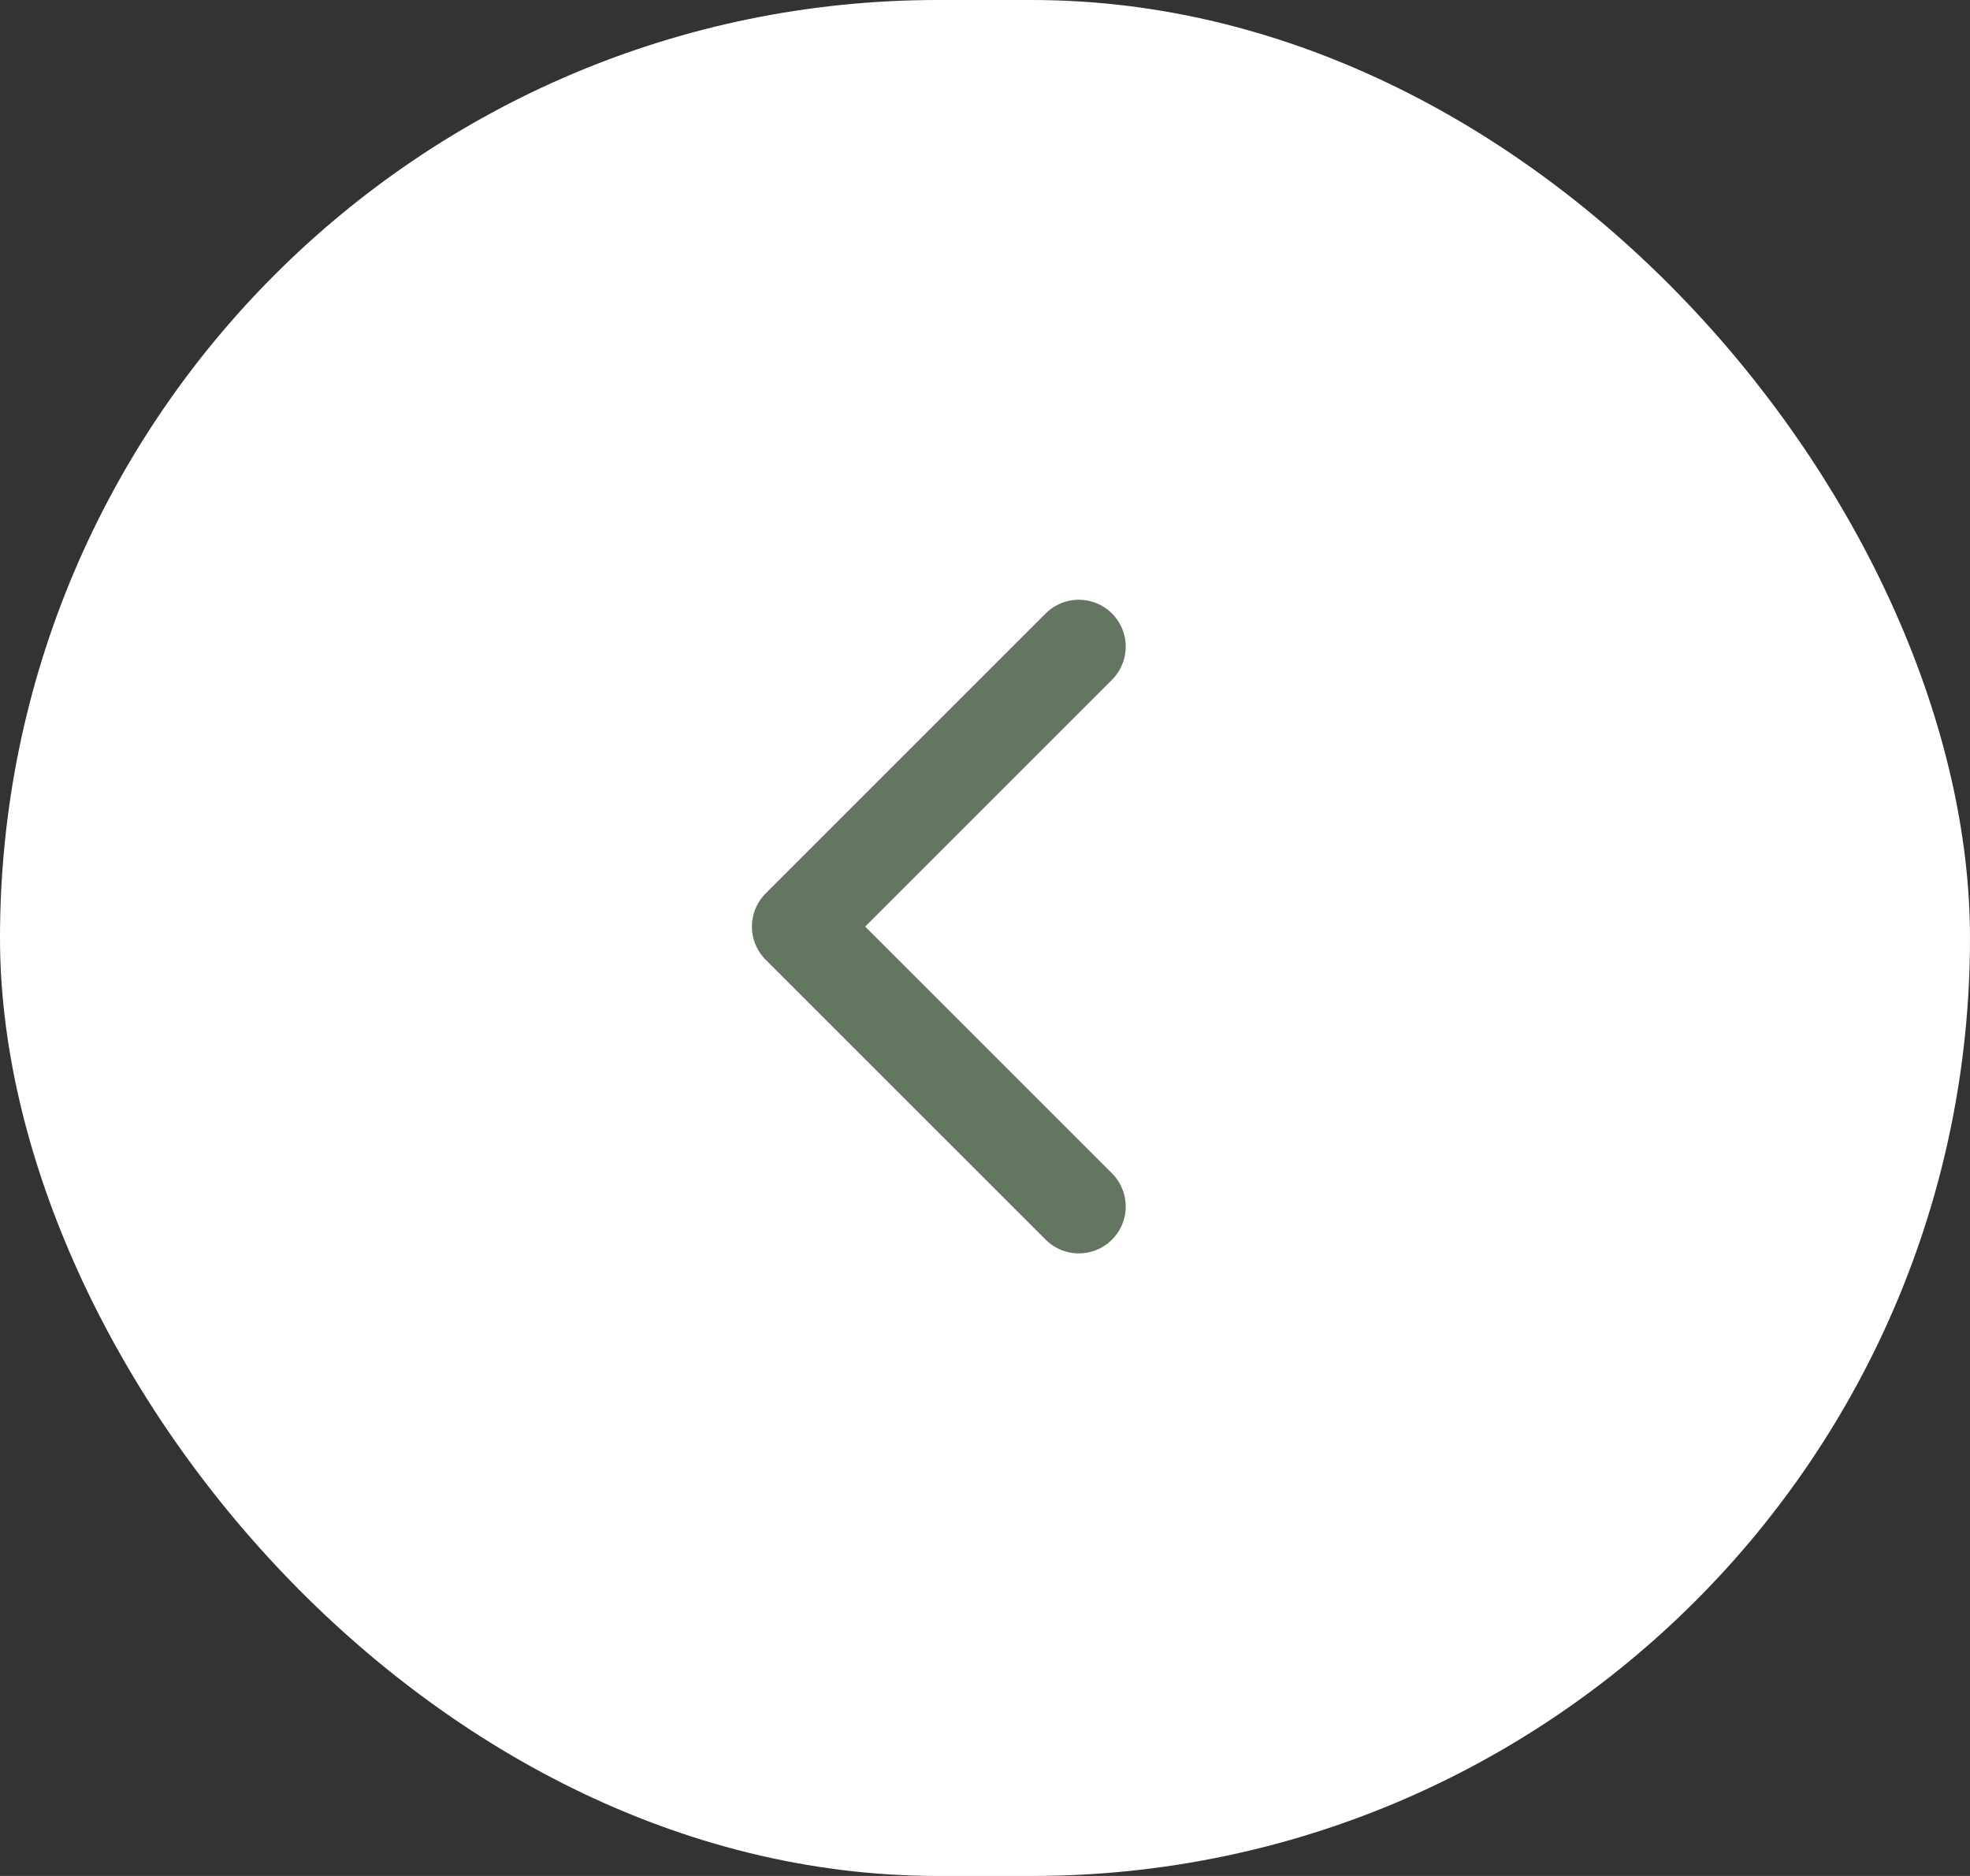 <svg xmlns="http://www.w3.org/2000/svg" width="42" height="40" viewBox="0 0 42 40">
  <rect x="0" y="0" width="42" height="40" fill="#333333" stroke="none"/>
  <g id="Groupe_934" data-name="Groupe 934" transform="translate(-307 -553)">
    <g id="Groupe_930" data-name="Groupe 930" transform="translate(234 -381)">
      <g id="Groupe_931" data-name="Groupe 931" transform="translate(772 3573) rotate(180)">
        <g id="Groupe_925" data-name="Groupe 925" transform="translate(261 1650)">
          <rect id="Rectangle_7" data-name="Rectangle 7" width="42" height="40" rx="20" transform="translate(396 949)" fill="#fff"/>
        </g>
        <g id="Icon_feather-arrow-left" data-name="Icon feather-arrow-left" transform="translate(689.469 2632.712) rotate(180)">
          <path id="Tracé_531" data-name="Tracé 531" d="M13.469,19.437,7.5,13.469,13.469,7.5" fill="none" stroke="#647561" stroke-linecap="round" stroke-linejoin="round" stroke-width="2"/>
        </g>
      </g>
    </g>
  </g>
</svg>
